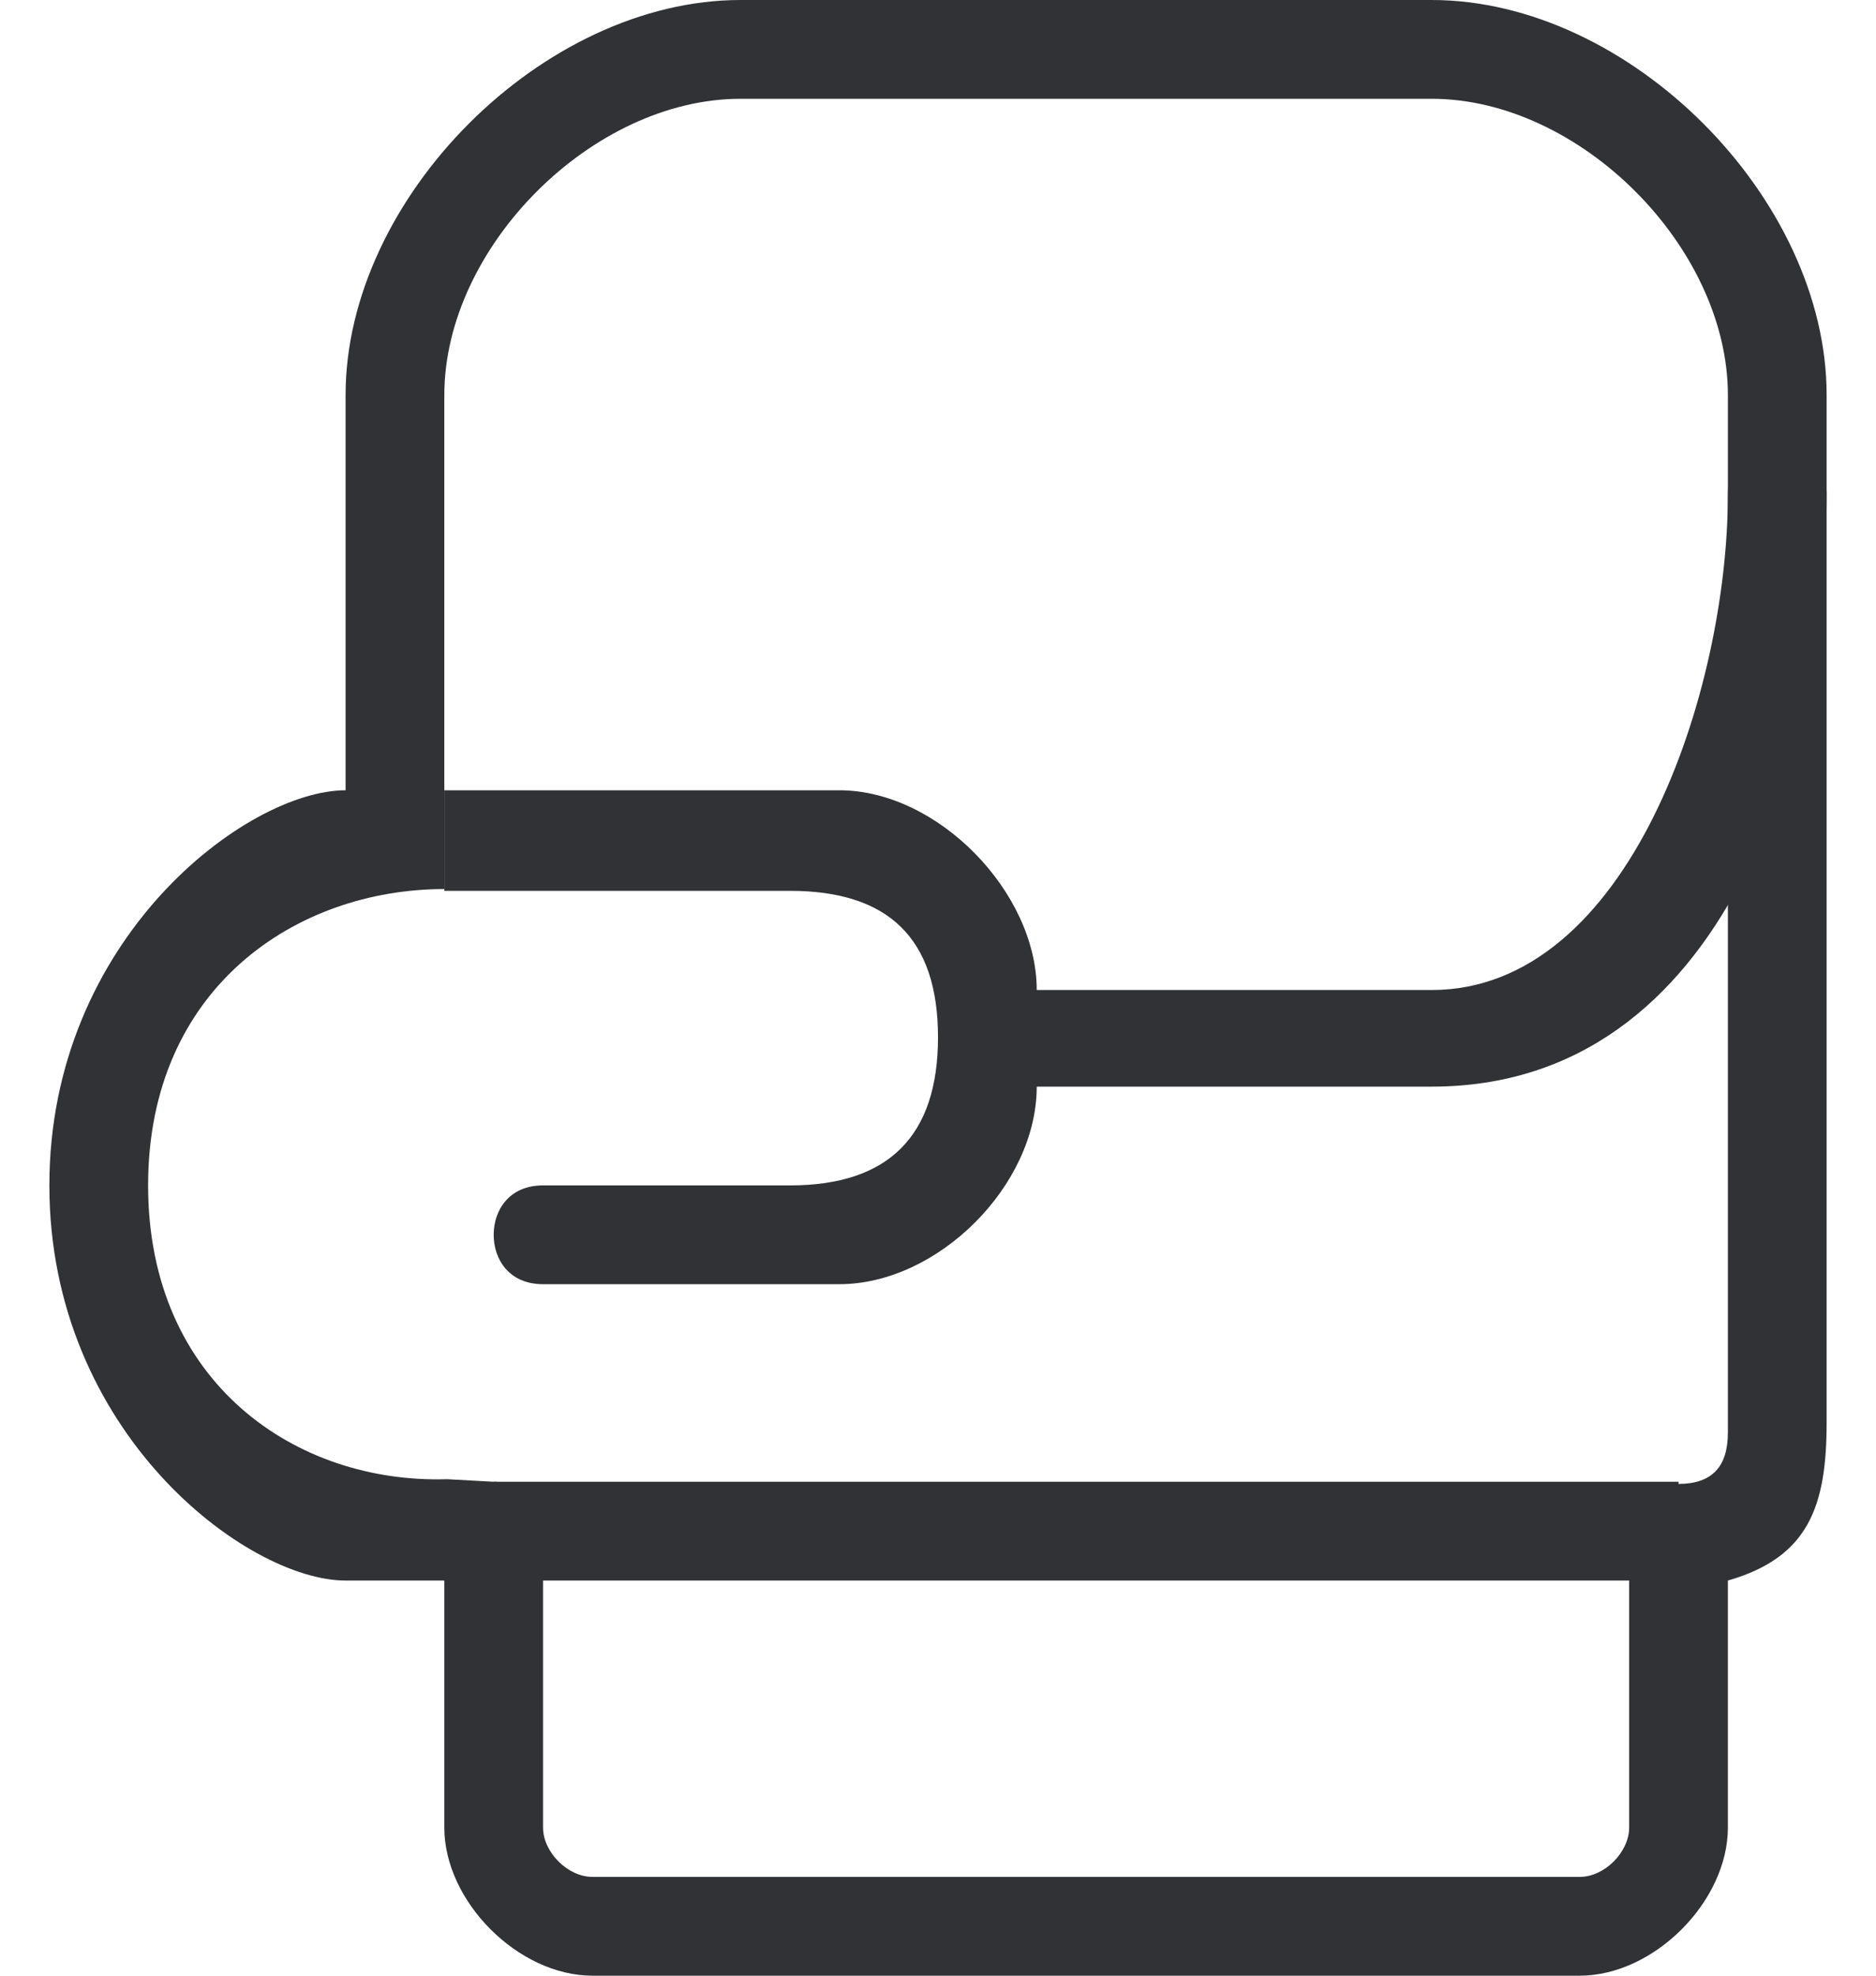<svg xmlns="http://www.w3.org/2000/svg" width="19" height="20" viewBox="0 0 19 20">
    <g fill="#303236" fill-rule="evenodd">
        <path d="M5.5 9.018H8c1 0 1.5.482 1.5 1.482S9 12 8 12H5.5c-.343 0-.5.25-.5.5s.157.5.5.5h3c1 0 2-1 2-2h4c3 0 4-3.5 4-6 0-.25-.157-1-.5-1-.343 0-.5.75-.5 1 0 2-1 5.022-3 5.022h-4c0-.988-1-2.022-2-2.022h-4v1.018h1zM5 15h12v1H5z"/>
        <path d="M4.5 8V4c0-1.5 1.5-3 3-3h7c1.5 0 3 1.5 3 3v10.5c0 .345-.157.521-.5.522-.25 0-.5.183-.5.478v3c0 .25-.25.5-.5.5H6c-.25 0-.5-.25-.5-.5v-3c0-.25-.25-.5-.5-.5l-.472-.026C3 15.022 1.5 14 1.5 12s1.5-3 3-3V8zm0 8v2.5c0 .75.75 1.5 1.5 1.5h10c.75 0 1.5-.75 1.5-1.5V16c.823-.236 1-.76 1-1.603V4c0-2-2-4-4-4h-7c-2 0-4 2-4 4v4c-1 0-3 1.5-3 4s2 4 3 4h1z"/>
    </g>
</svg>

